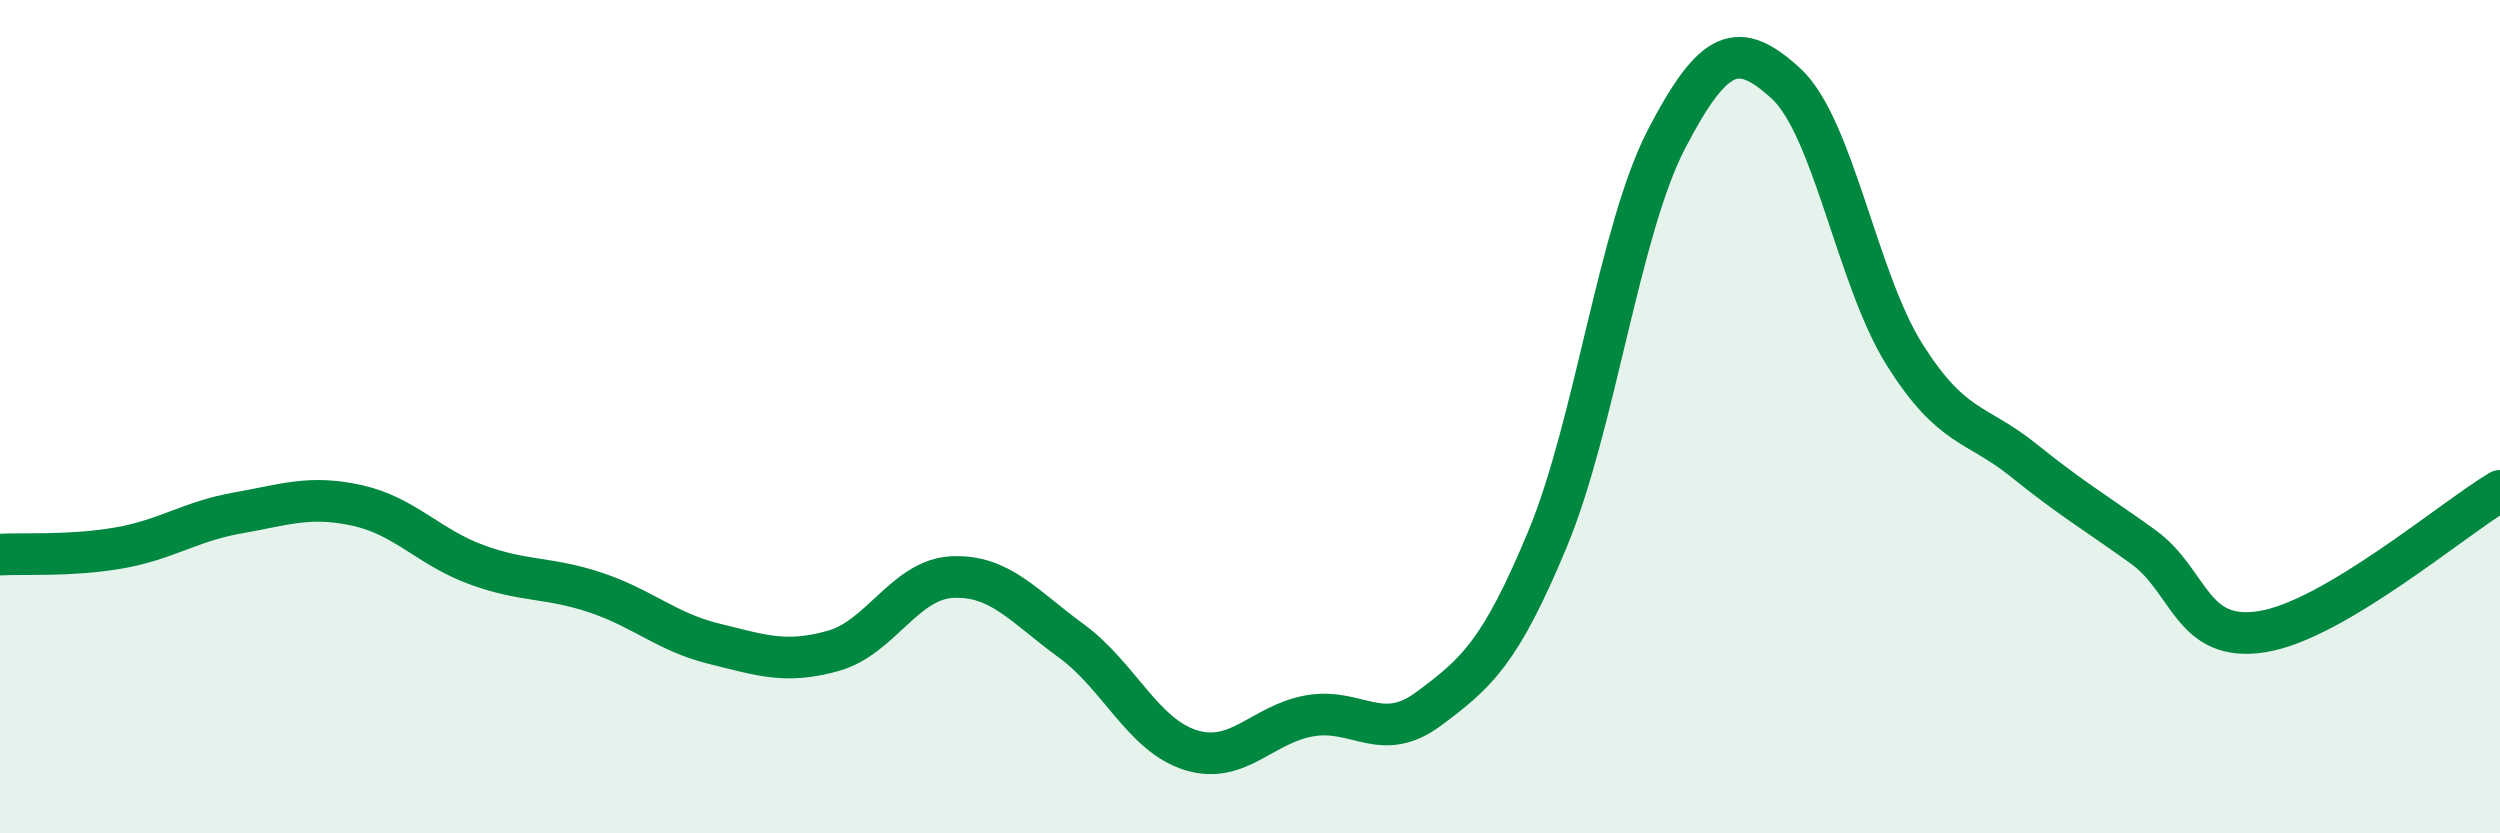 
    <svg width="60" height="20" viewBox="0 0 60 20" xmlns="http://www.w3.org/2000/svg">
      <path
        d="M 0,13.31 C 0.57,13.28 1.72,13.35 2.86,13.15 C 4,12.95 4.57,12.51 5.71,12.31 C 6.85,12.11 7.43,11.88 8.57,12.13 C 9.71,12.38 10.29,13.13 11.43,13.55 C 12.57,13.97 13.15,13.84 14.29,14.22 C 15.43,14.6 16,15.17 17.14,15.45 C 18.28,15.73 18.86,15.94 20,15.62 C 21.14,15.3 21.72,13.9 22.86,13.85 C 24,13.8 24.57,14.55 25.71,15.38 C 26.85,16.21 27.43,17.64 28.57,18 C 29.71,18.36 30.29,17.38 31.43,17.18 C 32.57,16.98 33.15,17.86 34.29,17.01 C 35.43,16.16 36,15.68 37.14,12.94 C 38.28,10.2 38.86,5.52 40,3.33 C 41.14,1.14 41.72,0.96 42.86,2 C 44,3.04 44.57,6.7 45.71,8.51 C 46.85,10.32 47.43,10.13 48.57,11.05 C 49.71,11.97 50.29,12.3 51.43,13.12 C 52.57,13.94 52.58,15.43 54.29,15.16 C 56,14.89 58.86,12.46 60,11.78L60 20L0 20Z"
        fill="#008740"
        opacity="0.1"
        stroke-linecap="round"
        stroke-linejoin="round"
      />
      <path
        d="M 0,13.31 C 0.57,13.28 1.72,13.35 2.86,13.15 C 4,12.95 4.57,12.51 5.71,12.31 C 6.85,12.11 7.43,11.88 8.57,12.13 C 9.71,12.38 10.29,13.13 11.43,13.55 C 12.57,13.97 13.15,13.84 14.29,14.22 C 15.43,14.6 16,15.17 17.14,15.45 C 18.28,15.73 18.86,15.94 20,15.62 C 21.14,15.3 21.72,13.9 22.86,13.85 C 24,13.8 24.57,14.55 25.71,15.38 C 26.85,16.21 27.43,17.64 28.57,18 C 29.71,18.36 30.29,17.38 31.43,17.18 C 32.57,16.98 33.15,17.86 34.29,17.01 C 35.43,16.16 36,15.68 37.14,12.94 C 38.28,10.2 38.86,5.52 40,3.33 C 41.14,1.14 41.72,0.96 42.86,2 C 44,3.04 44.57,6.7 45.71,8.51 C 46.85,10.32 47.43,10.13 48.57,11.05 C 49.71,11.97 50.29,12.3 51.43,13.12 C 52.57,13.94 52.58,15.43 54.29,15.16 C 56,14.89 58.86,12.46 60,11.78"
        stroke="#008740"
        stroke-width="1"
        fill="none"
        stroke-linecap="round"
        stroke-linejoin="round"
      />
    </svg>
  